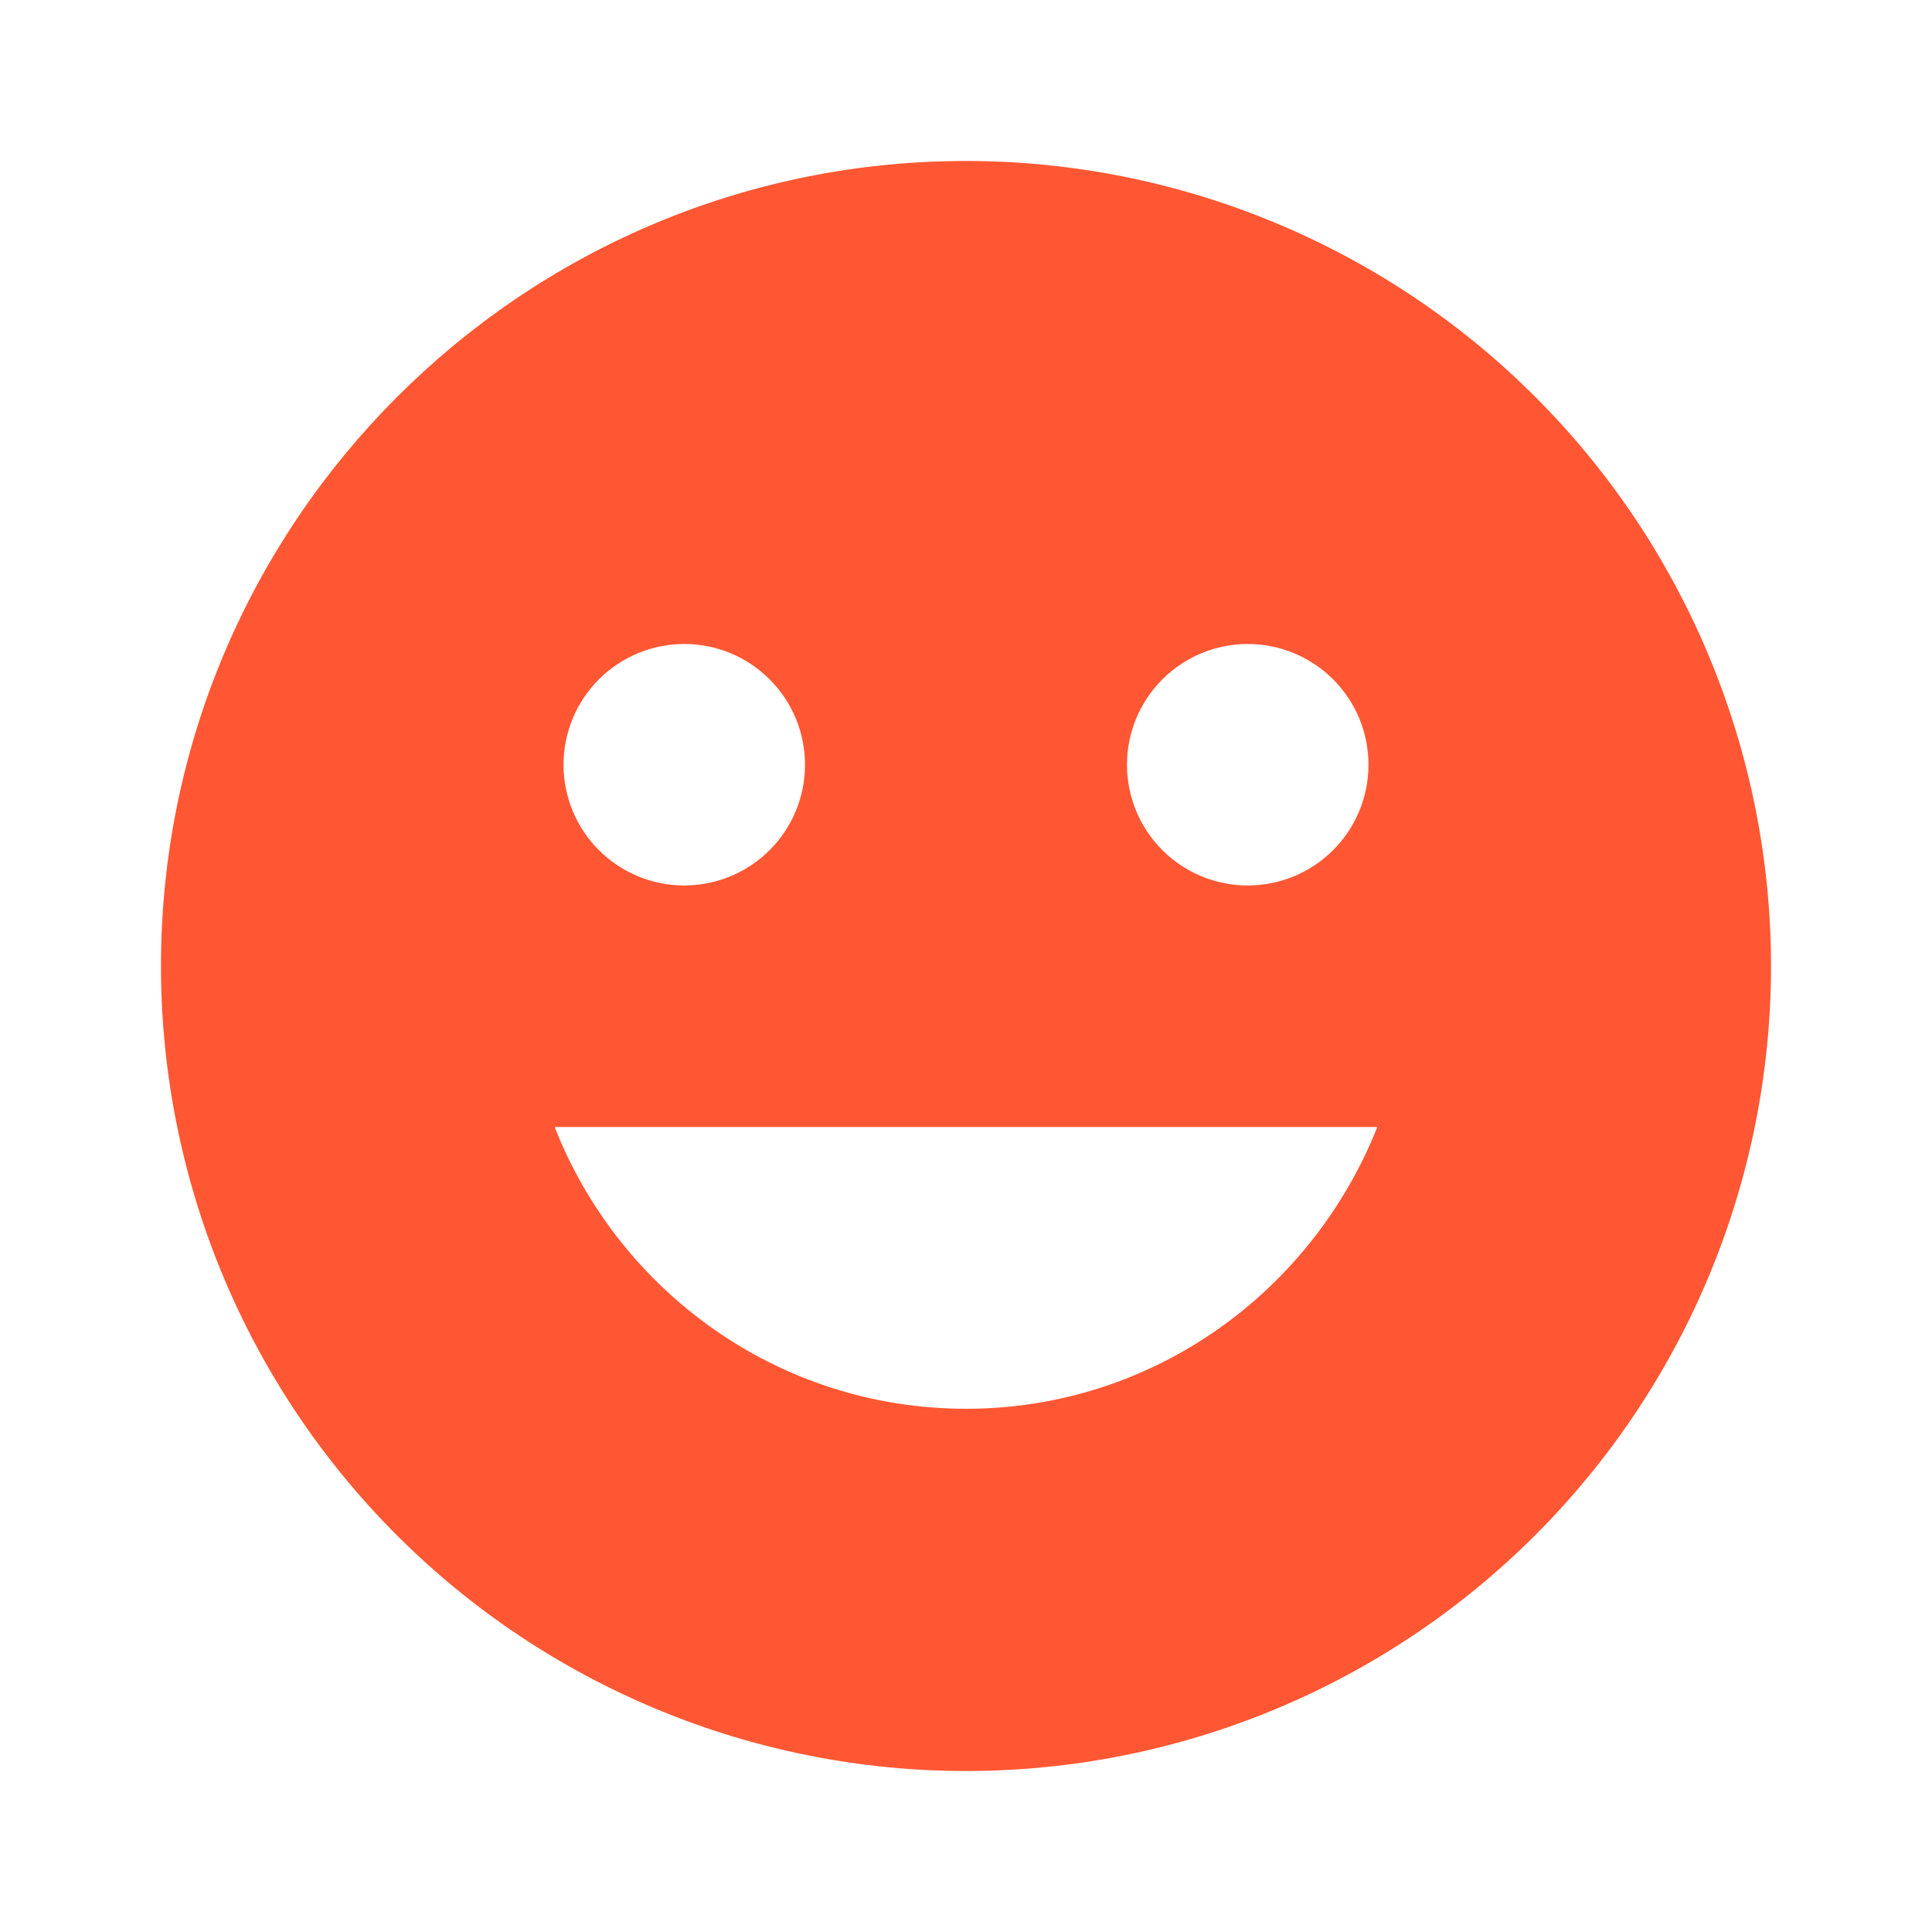 <svg width="34" height="34" viewBox="0 0 34 34" fill="none" xmlns="http://www.w3.org/2000/svg">
<path d="M17 2.833C9.166 2.833 2.833 9.208 2.833 17C2.833 20.757 4.326 24.361 6.983 27.017C8.298 28.333 9.86 29.376 11.579 30.088C13.297 30.8 15.14 31.167 17 31.167C20.757 31.167 24.361 29.674 27.017 27.017C29.674 24.361 31.167 20.757 31.167 17C31.167 15.14 30.8 13.297 30.088 11.579C29.376 9.86 28.333 8.298 27.017 6.983C25.702 5.667 24.14 4.624 22.421 3.912C20.703 3.2 18.86 2.833 17 2.833ZM21.958 11.333C22.522 11.333 23.062 11.557 23.461 11.956C23.86 12.354 24.083 12.895 24.083 13.458C24.083 14.022 23.86 14.562 23.461 14.961C23.062 15.359 22.522 15.583 21.958 15.583C21.395 15.583 20.854 15.359 20.456 14.961C20.057 14.562 19.833 14.022 19.833 13.458C19.833 12.895 20.057 12.354 20.456 11.956C20.854 11.557 21.395 11.333 21.958 11.333ZM12.042 11.333C12.605 11.333 13.146 11.557 13.544 11.956C13.943 12.354 14.167 12.895 14.167 13.458C14.167 14.022 13.943 14.562 13.544 14.961C13.146 15.359 12.605 15.583 12.042 15.583C11.478 15.583 10.938 15.359 10.539 14.961C10.141 14.562 9.917 14.022 9.917 13.458C9.917 12.895 10.141 12.354 10.539 11.956C10.938 11.557 11.478 11.333 12.042 11.333ZM17 24.792C13.699 24.792 10.894 22.723 9.761 19.833H24.239C23.092 22.723 20.301 24.792 17 24.792Z" fill="#FF5733"/>
</svg>
